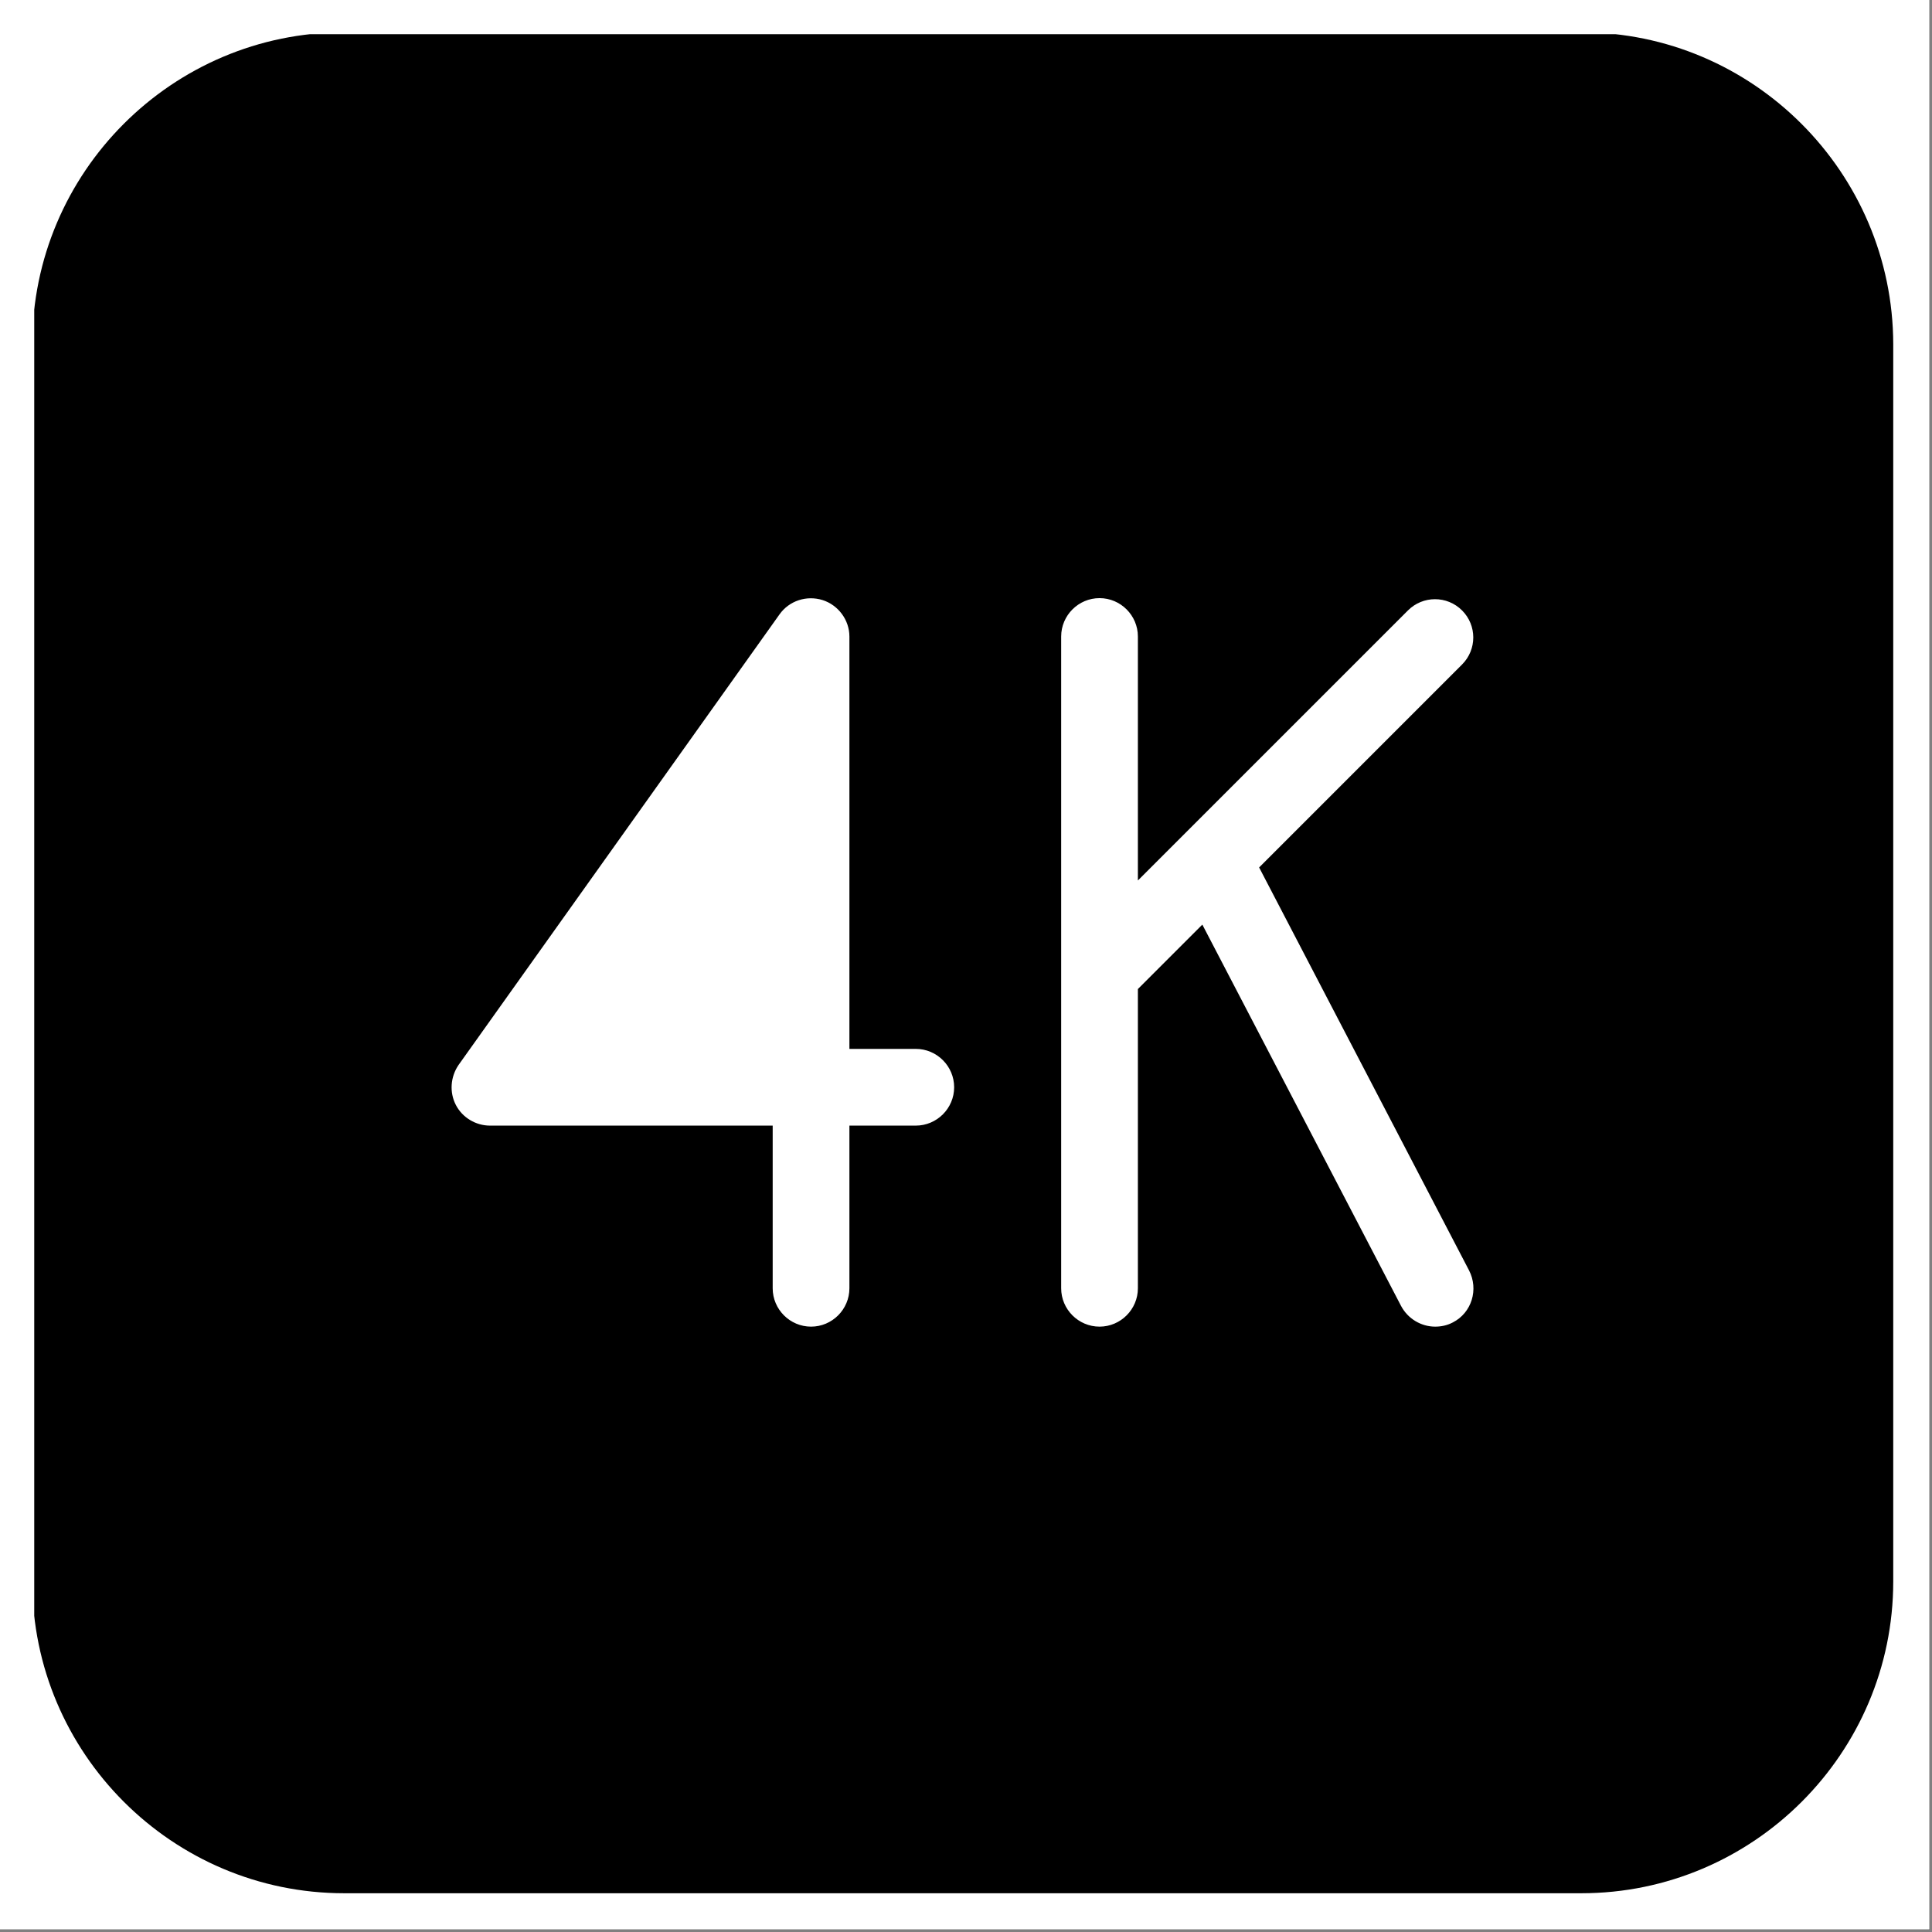<svg version="1.0" preserveAspectRatio="xMidYMid meet" height="450" viewBox="0 0 337.5 337.5" zoomAndPan="magnify" width="450" xmlns:xlink="http://www.w3.org/1999/xlink" xmlns="http://www.w3.org/2000/svg"><rect x="0" y="0" width="337.5" height="337.5" fill="#808080" stroke="none"/><defs><clipPath id="7513c088b0"><path clip-rule="nonzero" d="M 5.98 5.98 L 330.996 5.98 L 330.996 330.996 L 5.98 330.996 Z M 5.98 5.98"></path></clipPath></defs><path fill-rule="nonzero" fill-opacity="1" d="M 0 0 L 337 0 L 337 337 L 0 337 Z M 0 0" fill="#ffffff"></path><path fill-rule="nonzero" fill-opacity="1" d="M 0 0 L 337 0 L 337 337 L 0 337 Z M 0 0" fill="#ffffff"></path><g clip-path="url(#7513c088b0)"><path fill-rule="nonzero" fill-opacity="1" d="M 276.246 5.645 L 60.125 5.645 C 30.105 5.645 5.645 30.105 5.645 60.125 L 5.645 276.246 C 5.645 306.27 30.105 330.73 60.125 330.73 L 276.246 330.73 C 306.27 330.73 330.73 306.27 330.73 276.246 L 330.73 60.125 C 330.664 30.105 306.203 5.645 276.246 5.645 Z M 159.977 196.633 L 148.383 196.633 L 148.383 225.047 C 148.383 228.734 145.367 231.75 141.684 231.75 C 137.996 231.75 134.98 228.734 134.98 225.047 L 134.98 196.633 L 85.594 196.633 C 83.113 196.633 80.766 195.227 79.629 193.016 C 78.488 190.805 78.688 188.125 80.098 186.047 L 136.188 107.305 C 137.863 104.957 140.879 103.953 143.691 104.824 C 146.441 105.695 148.383 108.309 148.383 111.191 L 148.383 183.23 L 159.977 183.23 C 163.664 183.23 166.68 186.246 166.68 189.934 C 166.68 193.617 163.664 196.633 159.977 196.633 Z M 253.797 231.012 C 252.793 231.547 251.719 231.75 250.715 231.75 C 248.301 231.75 245.957 230.41 244.75 228.133 L 210.035 161.52 L 198.777 172.777 L 198.777 225.047 C 198.777 228.734 195.762 231.75 192.078 231.75 C 188.391 231.75 185.375 228.734 185.375 225.047 L 185.375 111.191 C 185.375 107.504 188.391 104.488 192.078 104.488 C 195.762 104.488 198.777 107.504 198.777 111.191 L 198.777 153.812 L 245.957 106.633 C 248.57 104.02 252.793 104.02 255.406 106.633 C 258.02 109.246 258.02 113.469 255.406 116.082 L 219.957 151.535 L 256.613 221.898 C 258.355 225.25 257.082 229.336 253.797 231.012 Z M 253.797 231.012" fill="#000000"></path></g></svg>